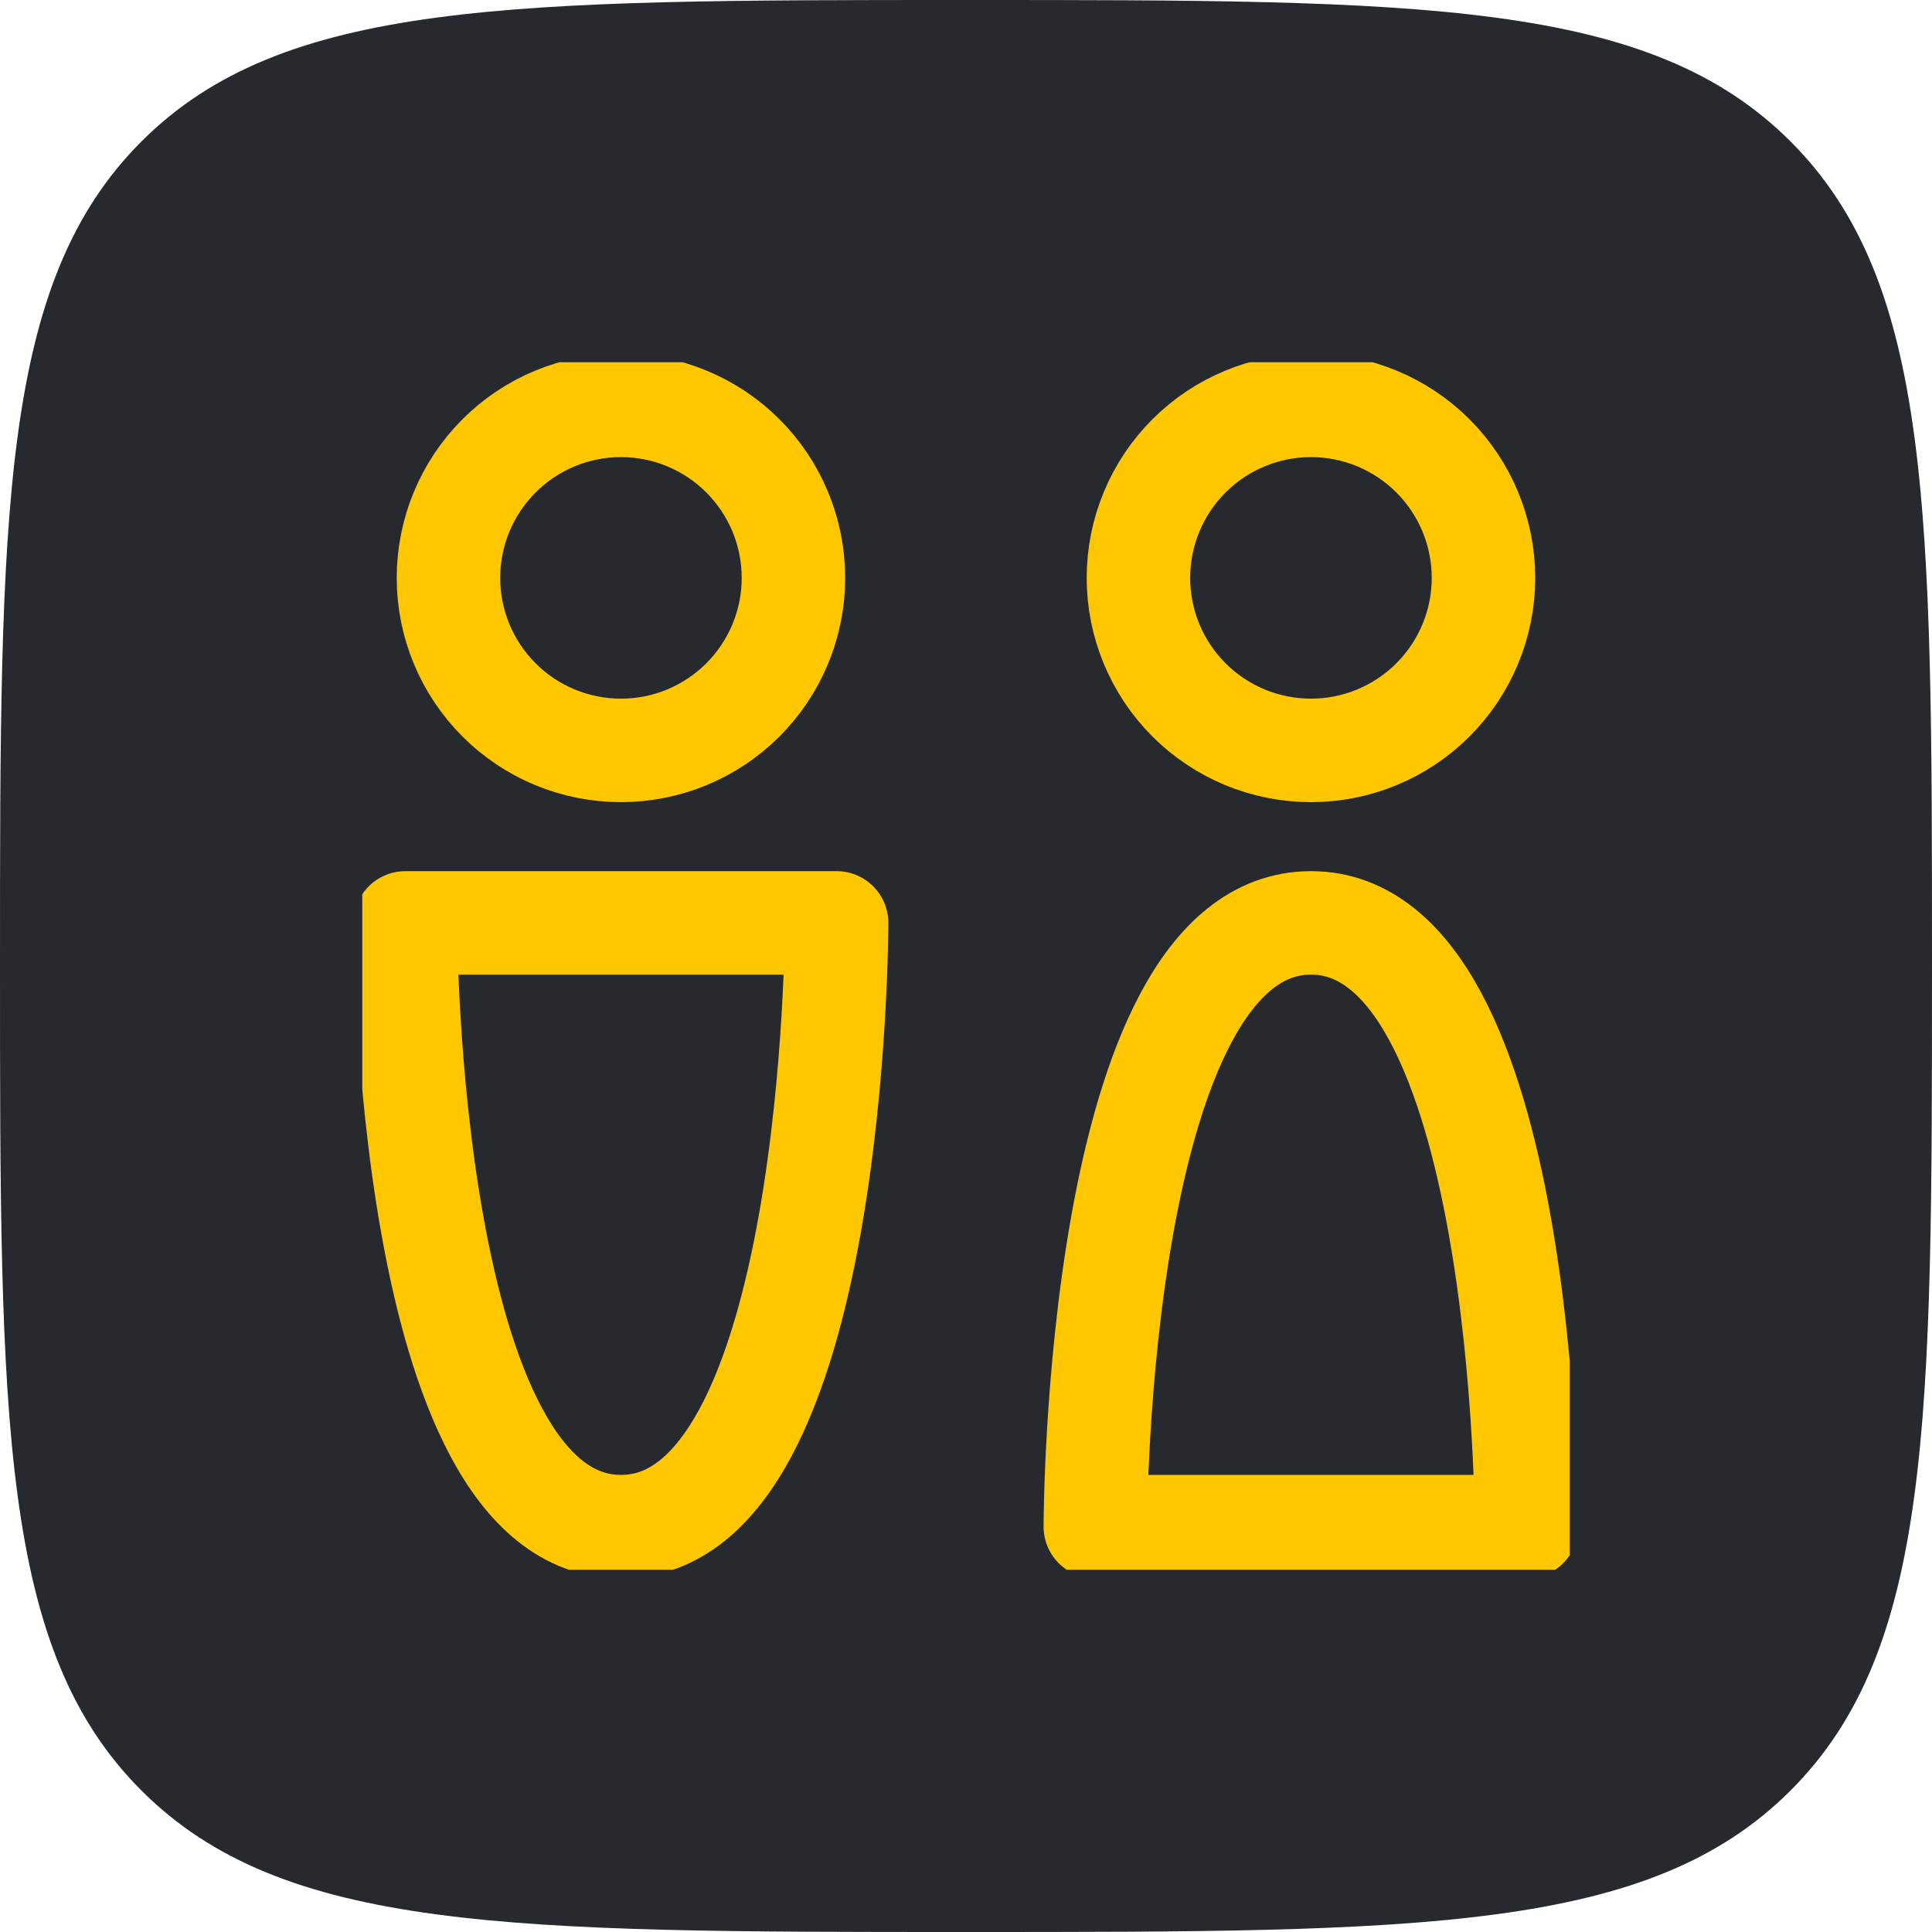 <svg width="32" height="32" viewBox="0 0 32 32" fill="none" xmlns="http://www.w3.org/2000/svg">
<path d="M0 16C0 8.458 0 4.686 2.343 2.343C4.686 0 8.458 0 16 0V0C23.543 0 27.314 0 29.657 2.343C32 4.686 32 8.458 32 16V16C32 23.543 32 27.314 29.657 29.657C27.314 32 23.543 32 16 32V32C8.458 32 4.686 32 2.343 29.657C0 27.314 0 23.543 0 16V16Z" fill="#262A2E"/>
<g clip-path="url(#clip0_618_3141)">
<path d="M21.714 12.429C22.471 12.429 23.198 12.128 23.734 11.592C24.27 11.056 24.571 10.329 24.571 9.572C24.571 8.814 24.27 8.087 23.734 7.551C23.198 7.015 22.471 6.714 21.714 6.714C20.956 6.714 20.229 7.015 19.693 7.551C19.157 8.087 18.856 8.814 18.856 9.572C18.856 10.329 19.157 11.056 19.693 11.592C20.229 12.128 20.956 12.429 21.714 12.429Z" stroke="#FEC700" stroke-width="1.714" stroke-linecap="round" stroke-linejoin="round"/>
<path d="M21.714 15.286C18.142 15.286 18.142 25.286 18.142 25.286H25.285C25.285 25.286 25.285 15.286 21.714 15.286Z" stroke="#FEC700" stroke-width="1.714" stroke-linecap="round" stroke-linejoin="round"/>
<path d="M10.285 12.429C11.043 12.429 11.769 12.128 12.305 11.592C12.841 11.056 13.142 10.329 13.142 9.572C13.142 8.814 12.841 8.087 12.305 7.551C11.769 7.015 11.043 6.714 10.285 6.714C9.527 6.714 8.8 7.015 8.265 7.551C7.729 8.087 7.428 8.814 7.428 9.572C7.428 10.329 7.729 11.056 8.265 11.592C8.8 12.128 9.527 12.429 10.285 12.429Z" stroke="#FEC700" stroke-width="1.714" stroke-linecap="round" stroke-linejoin="round"/>
<path d="M10.285 25.286C6.714 25.286 6.714 15.286 6.714 15.286H13.857C13.857 15.286 13.857 25.286 10.285 25.286Z" stroke="#FEC700" stroke-width="1.714" stroke-linecap="round" stroke-linejoin="round"/>
</g>
<defs>
<clipPath id="clip0_618_3141">
<rect width="20" height="20" fill="white" transform="translate(6 6)"/>
</clipPath>
</defs>
</svg>
